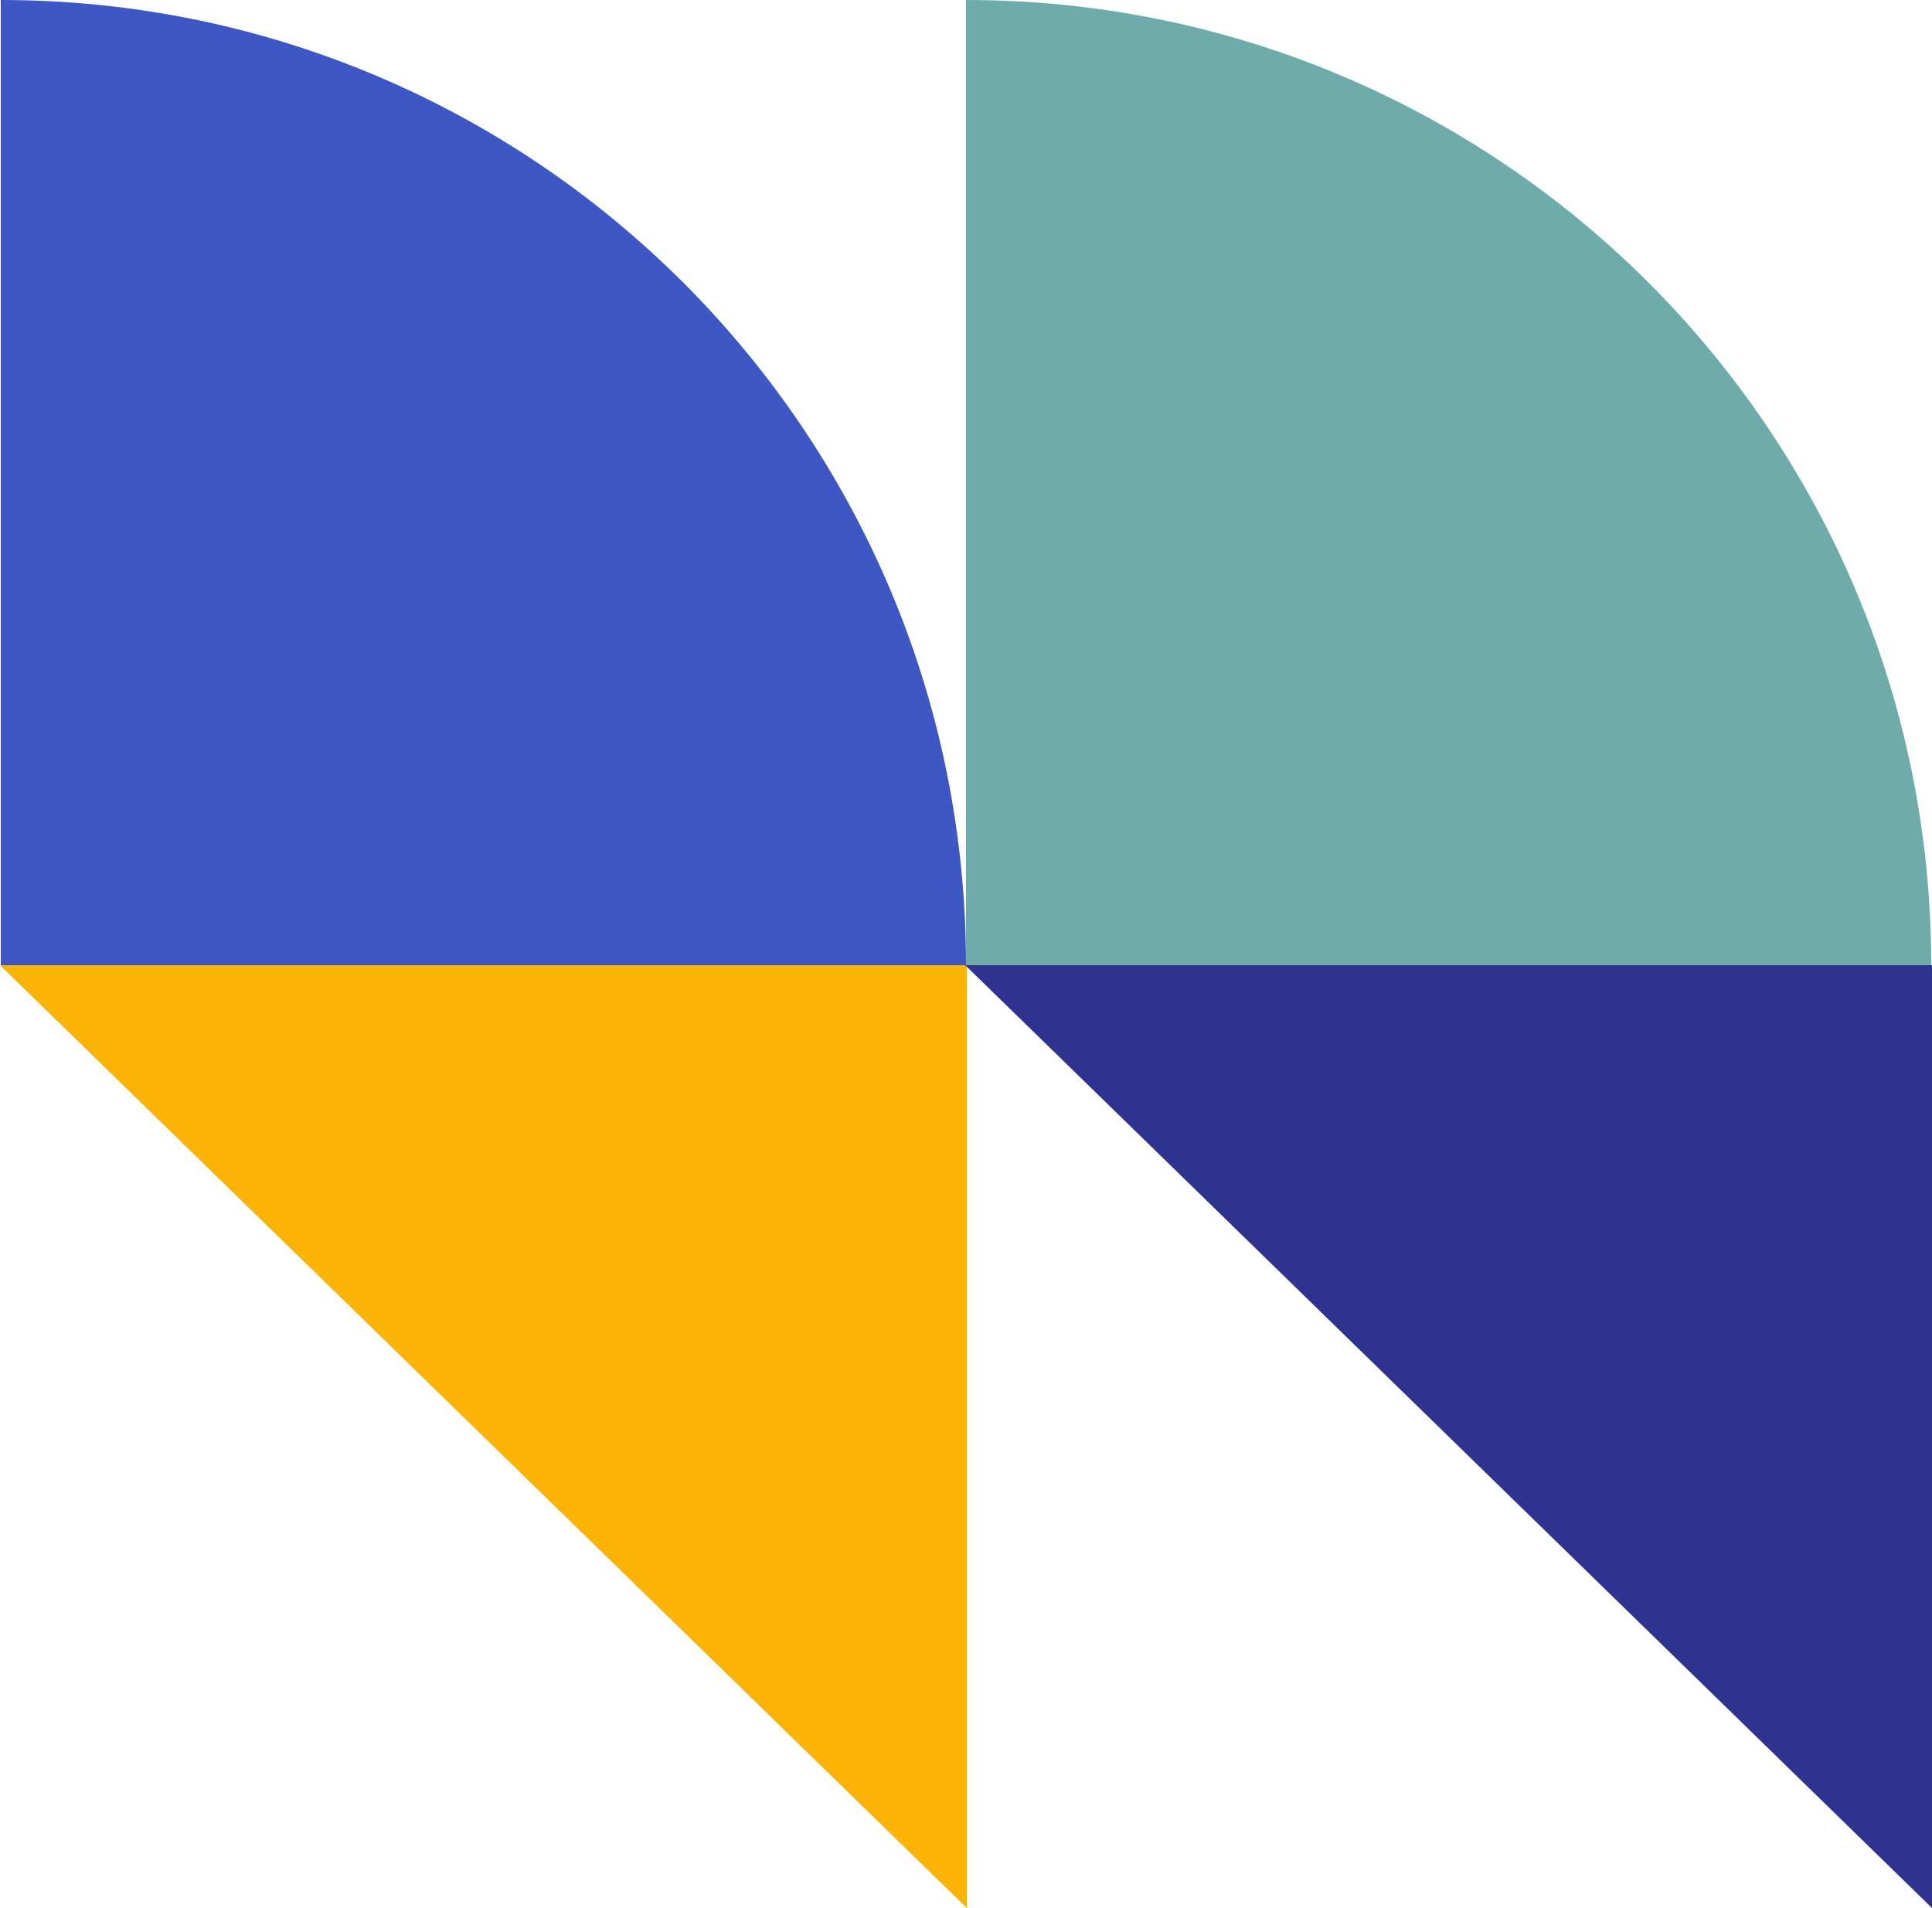 <?xml version="1.0" encoding="UTF-8" standalone="no"?><svg xmlns="http://www.w3.org/2000/svg" xmlns:xlink="http://www.w3.org/1999/xlink" fill="#000000" height="494.2" preserveAspectRatio="xMidYMid meet" version="1" viewBox="-0.2 2.9 500.4 494.2" width="500.4" zoomAndPan="magnify"><g><g><g id="change1_1"><path d="M250,252.9L250,252.9l-250,0V2.9h0C138.1,2.9,250,114.8,250,252.9z" fill="#3f57c4"/></g><g id="change2_1"><path d="M500,252.9L500,252.9l-250,0V2.9h0C388.1,2.9,500,114.8,500,252.9z" fill="#70abac"/></g><g id="change3_1"><path d="M-0.2 252.9L250.2 252.9 250.2 497.1z" fill="#fcb404"/></g><g id="change4_1"><path d="M249.8 252.9L500.2 252.9 500.2 497.1z" fill="#2d338f"/></g></g></g></svg>